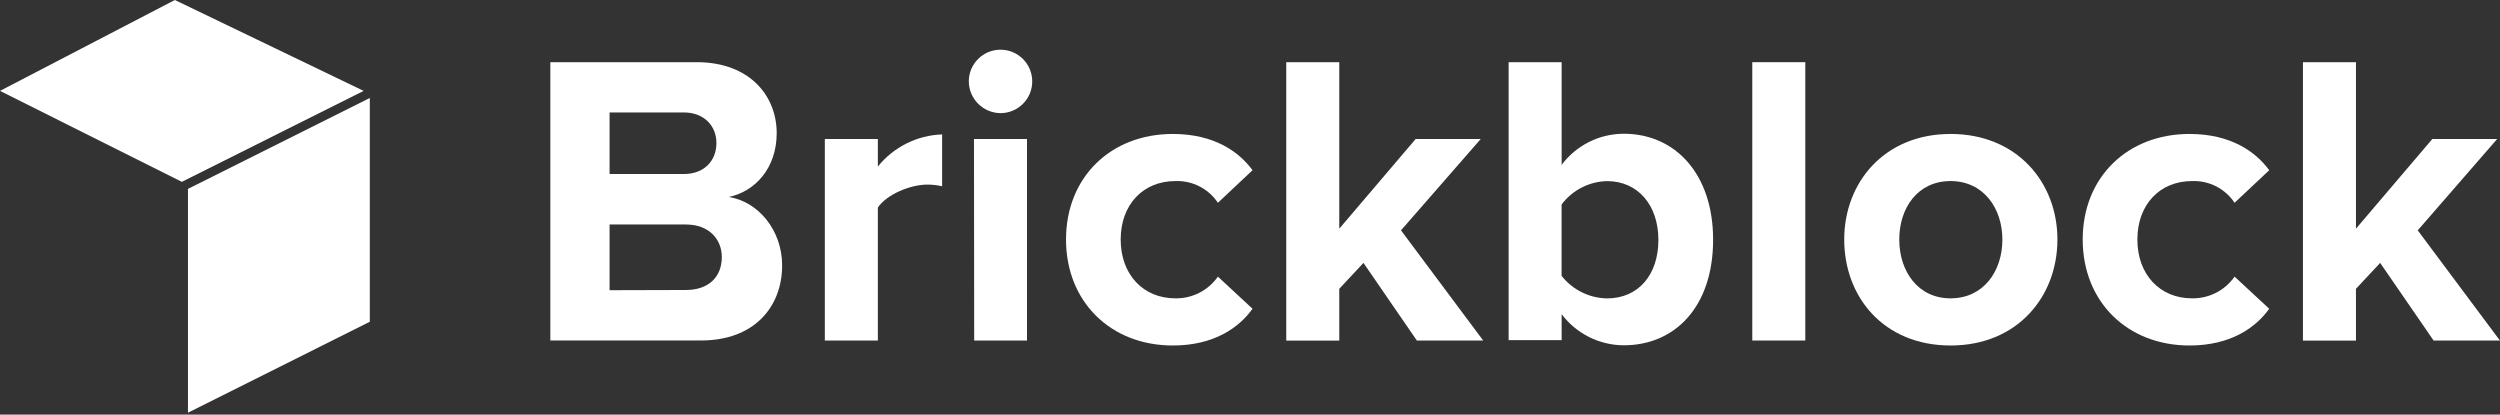 <?xml version="1.0" encoding="UTF-8"?>
<svg width="398px" height="66px" viewBox="0 0 398 66" version="1.1" xmlns="http://www.w3.org/2000/svg" xmlns:xlink="http://www.w3.org/1999/xlink">
  <rect x="0" y="0" width="398" height="66" fill="#333333" stroke="none"/>
  <!-- Generator: Sketch 46.2 (44496) - http://www.bohemiancoding.com/sketch -->
  <title>5</title>
  <desc>Created with Sketch.</desc>
  <defs></defs>
  <g id="Page-1" stroke="none" stroke-width="1" fill="none" fill-rule="evenodd">
    <g id="1-copy-2" transform="translate(-447, -468)" fill-rule="nonzero" fill="#FFFFFF">
      <g id="5" transform="translate(447, 468)">
        <polygon id="Shape" points="29.923 65.703 58.872 51.224 58.872 15.601 29.923 30.071"></polygon>
        <polygon id="Shape" points="0 14.47 27.835 0 57.89 14.47 28.949 28.949"></polygon>
        <g id="Group" transform="translate(87, 7)">
          <path d="M0.614,2.9 L23.928,2.9 C32.368,2.9 36.65,8.279 36.65,14.194 C36.65,19.779 33.193,23.5 29.011,24.358 C33.73,25.084 37.516,29.671 37.516,35.248 C37.516,41.848 33.069,47.203 24.63,47.203 L0.614,47.203 L0.614,2.9 Z M21.874,20.703 C25.067,20.703 27.055,18.641 27.055,15.754 C27.055,13.031 25.067,10.902 21.874,10.902 L10.044,10.902 L10.044,20.703 L21.874,20.703 Z M22.204,39.167 C25.793,39.167 27.913,37.105 27.913,33.92 C27.913,31.131 25.917,28.739 22.204,28.739 L10.044,28.739 L10.044,39.2 L22.204,39.167 Z" id="Shape"></path>
          <path d="M44.314,15.127 L52.754,15.127 L52.754,19.515 C55.258,16.404 58.992,14.536 62.984,14.4 L62.984,22.651 C62.221,22.477 61.44,22.388 60.657,22.387 C57.869,22.387 54.148,23.979 52.754,26.041 L52.754,47.211 L44.314,47.211 L44.314,15.127 Z" id="Shape"></path>
          <path d="M67.233,5.961 C67.233,3.172 69.493,0.912 72.282,0.912 C75.07,0.912 77.331,3.172 77.331,5.961 C77.331,8.749 75.07,11.01 72.282,11.01 L72.282,11.01 C69.503,10.987 67.255,8.74 67.233,5.961 L67.233,5.961 Z M68.058,15.127 L76.498,15.127 L76.498,47.211 L68.091,47.211 L68.058,15.127 Z" id="Shape"></path>
          <path d="M99.713,14.326 C106.313,14.326 110.273,17.181 112.401,20.101 L106.891,25.282 C105.388,23.03 102.823,21.721 100.117,21.826 C95.002,21.826 91.413,25.546 91.413,31.131 C91.413,36.717 95.002,40.495 100.117,40.495 C102.809,40.54 105.347,39.245 106.891,37.038 L112.401,42.154 C110.273,45.14 106.288,48.003 99.713,48.003 C89.813,48.003 82.71,41.032 82.71,31.131 C82.71,21.232 89.813,14.326 99.713,14.326 Z" id="Shape"></path>
          <polygon id="Shape" points="130.065 34.852 126.212 38.977 126.212 47.227 117.772 47.227 117.772 2.9 126.212 2.9 126.212 29.407 138.373 15.127 148.734 15.127 136.038 29.671 149.122 47.211 138.562 47.211"></polygon>
          <path d="M153.173,2.9 L161.613,2.9 L161.613,19.243 C163.95,16.127 167.618,14.293 171.513,14.293 C179.68,14.293 185.727,20.671 185.727,31.165 C185.727,41.889 179.614,47.97 171.513,47.97 C167.621,47.957 163.958,46.126 161.613,43.02 L161.613,47.145 L153.173,47.145 L153.173,2.9 Z M168.848,40.504 C173.798,40.504 177.016,36.783 177.016,31.198 C177.016,25.612 173.715,21.834 168.848,21.834 C165.99,21.896 163.319,23.268 161.605,25.555 L161.605,36.915 C163.354,39.142 166.016,40.461 168.848,40.504 L168.848,40.504 Z" id="Shape"></path>
          <polygon id="Shape" points="191.964 2.9 200.404 2.9 200.404 47.211 191.964 47.211"></polygon>
          <path d="M206.6,31.131 C206.6,22.056 212.977,14.326 223.537,14.326 C234.097,14.326 240.541,22.032 240.541,31.131 C240.541,40.231 234.163,48.003 223.537,48.003 C212.911,48.003 206.6,40.306 206.6,31.131 Z M231.779,31.131 C231.779,26.181 228.792,21.826 223.529,21.826 C218.266,21.826 215.362,26.14 215.362,31.131 C215.362,36.123 218.282,40.495 223.529,40.495 C228.776,40.495 231.779,36.181 231.779,31.131 Z" id="Shape"></path>
          <path d="M261.57,14.326 C268.17,14.326 272.13,17.181 274.258,20.101 L268.747,25.282 C267.245,23.03 264.679,21.721 261.974,21.826 C256.859,21.826 253.27,25.546 253.27,31.131 C253.27,36.717 256.859,40.495 261.974,40.495 C264.666,40.54 267.204,39.245 268.747,37.038 L274.258,42.154 C272.13,45.14 268.145,48.003 261.57,48.003 C251.67,48.003 244.566,41.032 244.566,31.131 C244.566,21.232 251.67,14.326 261.57,14.326 Z" id="Shape"></path>
          <polygon id="Shape" points="291.921 34.852 288.069 38.977 288.069 47.227 279.629 47.227 279.629 2.9 288.069 2.9 288.069 29.407 300.229 15.127 310.55 15.127 297.903 29.671 310.987 47.211 300.427 47.211"></polygon>
        </g>
      </g>
    </g>
  </g>
</svg>
